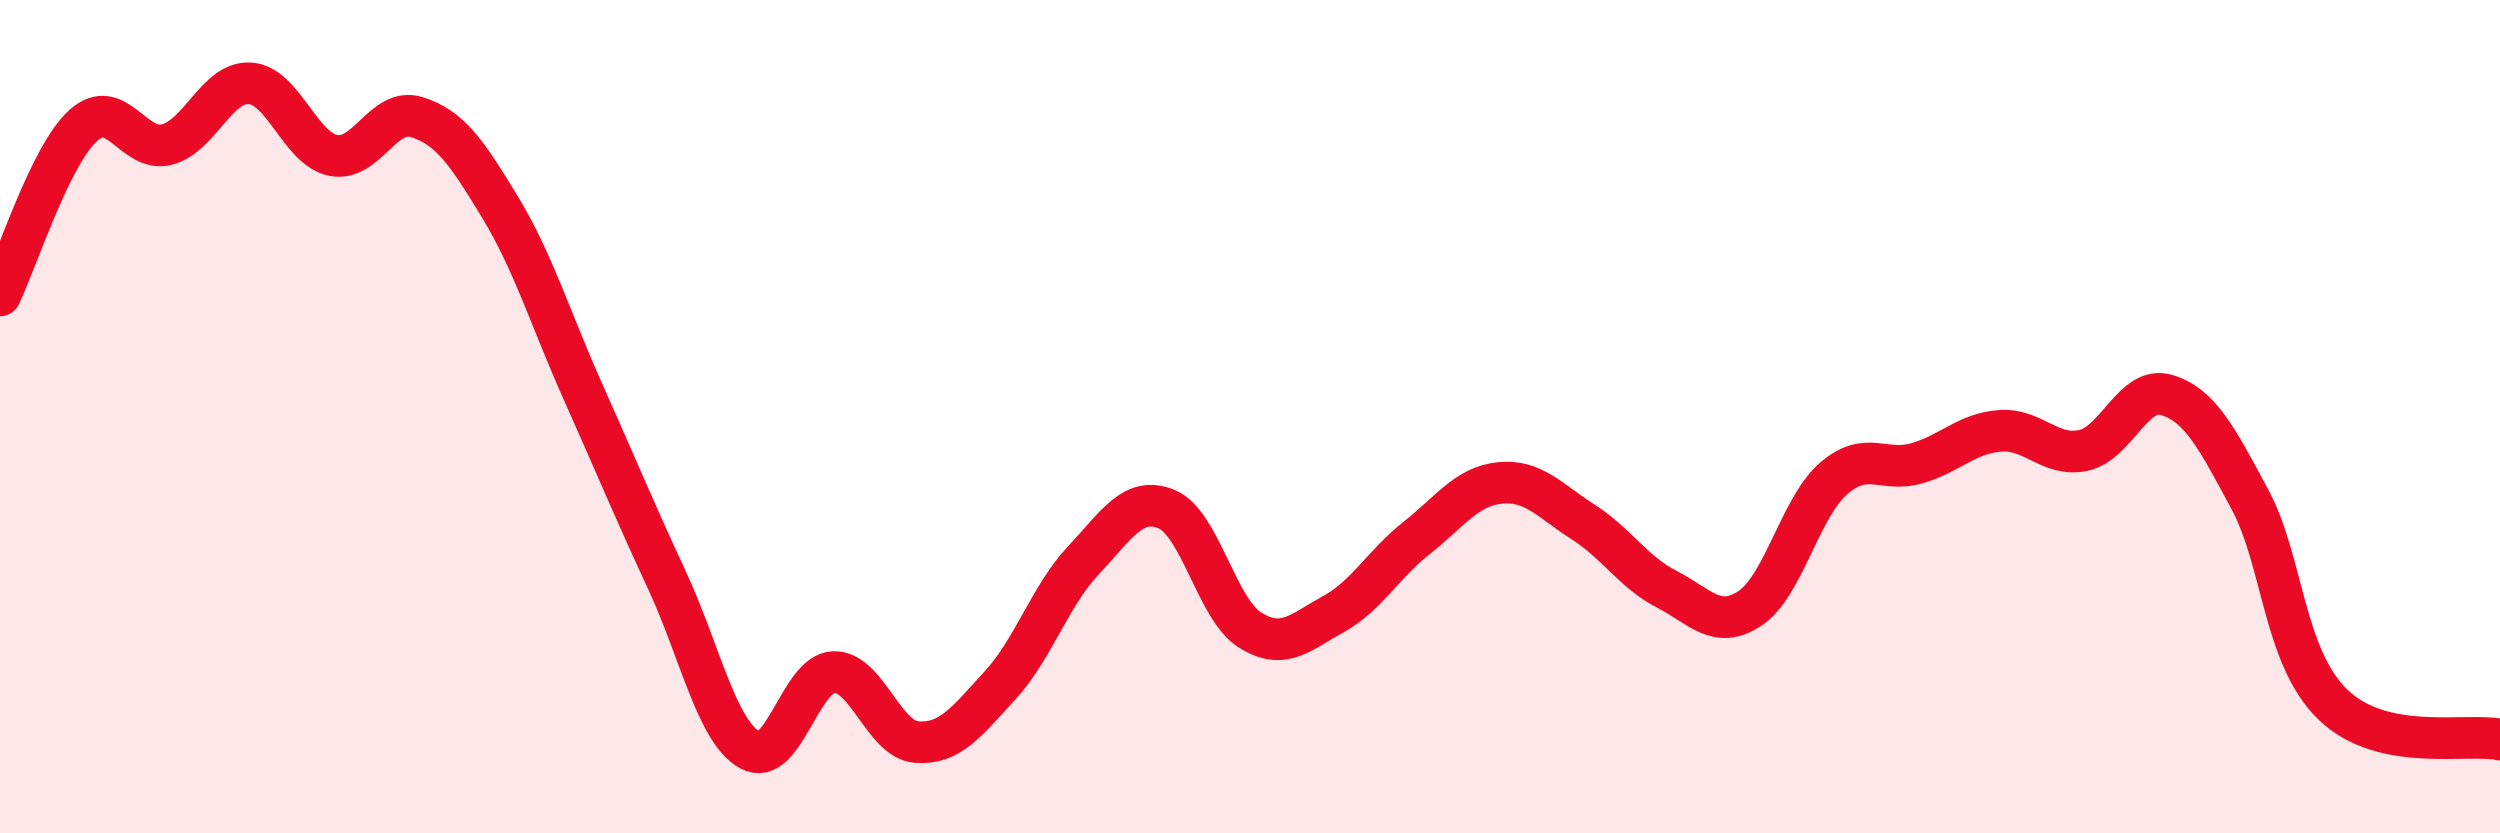
    <svg width="60" height="20" viewBox="0 0 60 20" xmlns="http://www.w3.org/2000/svg">
      <path
        d="M 0,7.09 C 0.4,6.27 1.2,3.73 2,3.01 C 2.8,2.29 3.2,3.67 4,3.47 C 4.8,3.27 5.2,1.95 6,2 C 6.8,2.05 7.2,3.57 8,3.73 C 8.8,3.89 9.2,2.56 10,2.81 C 10.8,3.06 11.2,3.65 12,4.97 C 12.8,6.29 13.2,7.63 14,9.42 C 14.8,11.21 15.2,12.19 16,13.91 C 16.8,15.63 17.2,17.56 18,18 C 18.8,18.44 19.2,16.17 20,16.13 C 20.8,16.09 21.2,17.75 22,17.81 C 22.8,17.87 23.2,17.32 24,16.45 C 24.8,15.58 25.2,14.3 26,13.45 C 26.8,12.6 27.2,11.89 28,12.22 C 28.8,12.55 29.2,14.62 30,15.12 C 30.8,15.62 31.2,15.18 32,14.74 C 32.8,14.3 33.2,13.54 34,12.91 C 34.8,12.28 35.2,11.67 36,11.59 C 36.8,11.51 37.2,12.02 38,12.53 C 38.8,13.04 39.2,13.73 40,14.14 C 40.8,14.55 41.2,15.13 42,14.6 C 42.8,14.07 43.2,12.19 44,11.49 C 44.8,10.79 45.2,11.35 46,11.12 C 46.8,10.89 47.2,10.4 48,10.34 C 48.8,10.28 49.2,10.98 50,10.81 C 50.8,10.64 51.2,9.24 52,9.48 C 52.8,9.72 53.2,10.5 54,11.99 C 54.8,13.48 54.8,15.77 56,16.92 C 57.2,18.07 59.2,17.58 60,17.75L60 20L0 20Z"
        fill="#EB0A25"
        opacity="0.1"
        stroke-linecap="round"
        stroke-linejoin="round"
      />
      <path
        d="M 0,7.09 C 0.4,6.27 1.2,3.73 2,3.01 C 2.8,2.29 3.2,3.67 4,3.47 C 4.8,3.27 5.2,1.95 6,2 C 6.8,2.05 7.2,3.57 8,3.73 C 8.8,3.89 9.2,2.56 10,2.81 C 10.8,3.06 11.2,3.65 12,4.97 C 12.8,6.29 13.2,7.63 14,9.42 C 14.8,11.21 15.2,12.19 16,13.91 C 16.8,15.63 17.2,17.56 18,18 C 18.8,18.44 19.2,16.17 20,16.13 C 20.8,16.09 21.2,17.75 22,17.81 C 22.8,17.87 23.2,17.32 24,16.45 C 24.8,15.58 25.2,14.3 26,13.45 C 26.8,12.6 27.2,11.89 28,12.22 C 28.8,12.55 29.2,14.62 30,15.12 C 30.8,15.62 31.2,15.18 32,14.74 C 32.8,14.3 33.2,13.54 34,12.91 C 34.8,12.28 35.2,11.67 36,11.59 C 36.8,11.51 37.2,12.02 38,12.53 C 38.8,13.04 39.2,13.73 40,14.14 C 40.8,14.55 41.2,15.13 42,14.6 C 42.8,14.07 43.2,12.19 44,11.49 C 44.8,10.79 45.2,11.35 46,11.12 C 46.8,10.89 47.2,10.4 48,10.34 C 48.8,10.28 49.2,10.98 50,10.81 C 50.8,10.64 51.2,9.24 52,9.48 C 52.8,9.72 53.2,10.5 54,11.99 C 54.8,13.48 54.8,15.77 56,16.92 C 57.2,18.07 59.2,17.58 60,17.75"
        stroke="#EB0A25"
        stroke-width="1"
        fill="none"
        stroke-linecap="round"
        stroke-linejoin="round"
      />
    </svg>
  